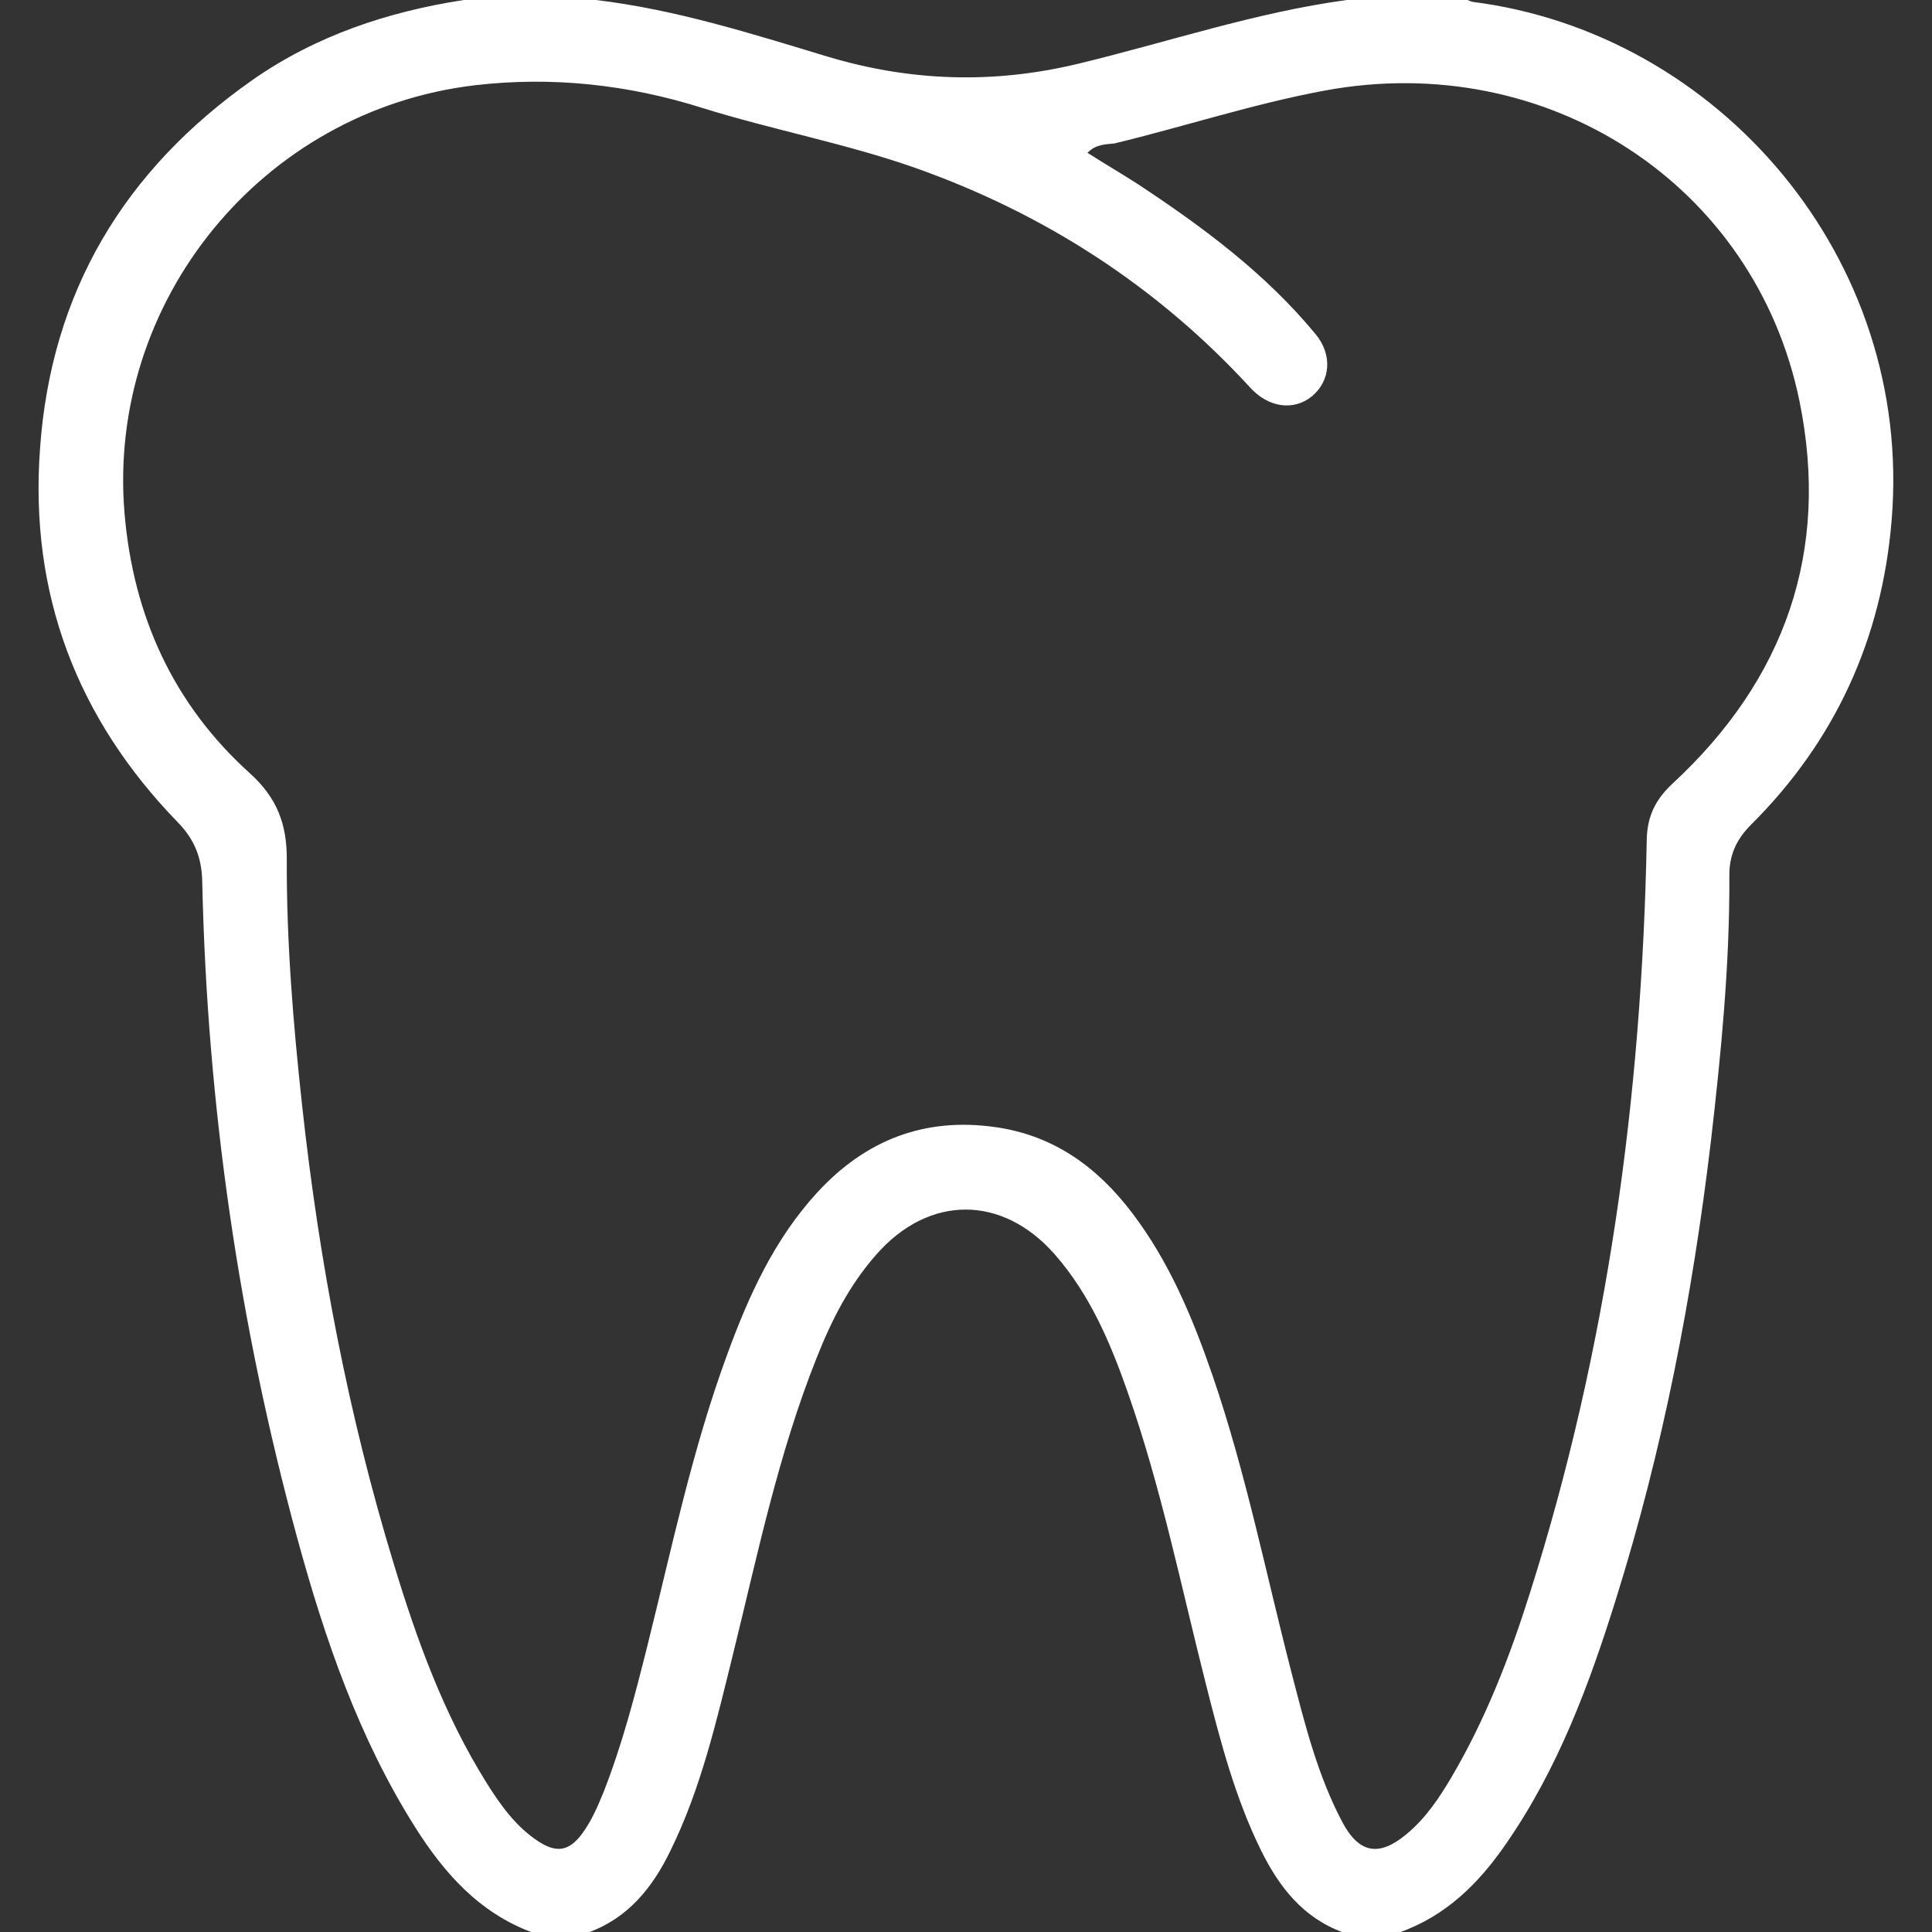 <?xml version="1.0" encoding="utf-8"?>
<!-- Generator: Adobe Illustrator 27.8.1, SVG Export Plug-In . SVG Version: 6.00 Build 0)  -->
<svg version="1.1" id="Layer_1" xmlns="http://www.w3.org/2000/svg" xmlns:xlink="http://www.w3.org/1999/xlink" x="0px" y="0px"
	 viewBox="0 0 512 512" style="enable-background:new 0 0 512 512;" xml:space="preserve">
<rect x="0" y="0" width="512" height="512" fill="#333333" stroke="none"/>
<style type="text/css">
	.st0{fill:#FFFFFF;}
</style>
<g>
	<path class="st0" d="M122.9,0c11.7,0,23.3,0,35,0c21.1,2.5,41.2,8.9,61.4,15c22,6.6,44,7.3,66.4,1.9c23.7-5.7,46.9-13.6,71.2-16.9
		c10.7,0,21.3,0,32,0c0.5,0.2,0.9,0.4,1.4,0.5c65.1,8.3,116.8,67.8,111,137.4c-2.6,31.5-15,58.5-37.3,80.7c-4,4-5.8,8.3-5.7,13.7
		c0.1,23.5-2.2,46.9-4.9,70.2c-4.9,41.1-12.7,81.5-25.1,121.1c-7.1,22.8-15.4,45.1-29.1,64.9c-7.2,10.5-15.9,19.2-28.3,23.6
		c-5,0-10,0-15,0c-10.6-3.9-16.9-12-21.7-21.7c-6.9-14-10.8-29-14.6-44c-6.6-26-11.9-52.3-20.8-77.6c-4.6-13.1-10-25.8-19.3-36.4
		c-13.9-15.8-33.3-15.8-47.2,0c-7.2,8.1-12,17.6-15.9,27.5c-10.1,25.3-15.6,51.9-22.1,78.3c-4.4,17.8-8.5,35.7-16.6,52.2
		c-4.7,9.7-11.1,17.8-21.7,21.7c-5,0-10,0-15,0c-14-5.2-23.3-15.7-31-27.9c-14.9-23.6-23.9-49.8-31.2-76.5
		c-15.5-56.9-23.9-114.9-25.2-173.9c-0.1-6.1-1.8-11.1-6.5-15.9C20.4,190.4,7.8,157.4,10.6,119C13.5,77.3,33,45,66.9,21.2
		C83.8,9.4,102.8,3.1,122.9,0z M288.2,40.5c4.7,3,9,5.5,13.2,8.2c17.3,11.4,33.9,23.7,47.2,39.8c4.6,5.5,4,12.4-0.9,16.5
		c-4.9,4-11.6,3-16.4-2.3c-24.7-26.9-54.7-46.2-89-58.3c-18.3-6.4-37.6-10-56.2-15.8c-19.6-6.2-39.9-8.4-60.3-6
		C69.4,29.3,28.3,79.9,33,136c2.3,27.3,13,50.7,33.2,68.9c7.3,6.6,9.8,13.6,9.8,22.6c-0.1,22,1.7,43.9,4.1,65.8
		c4.5,41.1,12.2,81.7,24.3,121.3c6.1,20.1,13.3,39.9,24.5,57.8c3.7,5.9,7.8,11.7,13.8,15.6c4.9,3.2,8.2,2.5,11.6-2.1
		c2.5-3.4,4.1-7.2,5.7-11.1c5-12.8,8.4-26,11.7-39.2c6.4-25.7,11.8-51.6,21-76.6c5.7-15.6,12.5-30.6,23.9-43
		c12.7-13.8,28.3-20,47.2-17.3c15.5,2.2,27,10.6,36.2,22.7c9.9,13,16.1,27.9,21.4,43.3c8.8,25.7,14.1,52.4,20.9,78.7
		c3.5,13.5,6.9,27.2,13.5,39.6c4.4,8.2,9.7,9.1,16.9,3.1c5.1-4.2,8.7-9.6,12-15.2c9-15.3,15.4-31.8,20.7-48.6
		c20.6-64.9,29.7-131.7,31-199.6c0.1-6.4,2.3-10.8,6.9-15.1c29.7-27.5,41.7-61.4,33.6-101.2c-11.8-57.7-67-93.3-125.8-82.4
		c-18.9,3.5-37.1,9.5-55.7,14C293.2,38.3,290.5,38.1,288.2,40.5z"/>
</g>
</svg>

